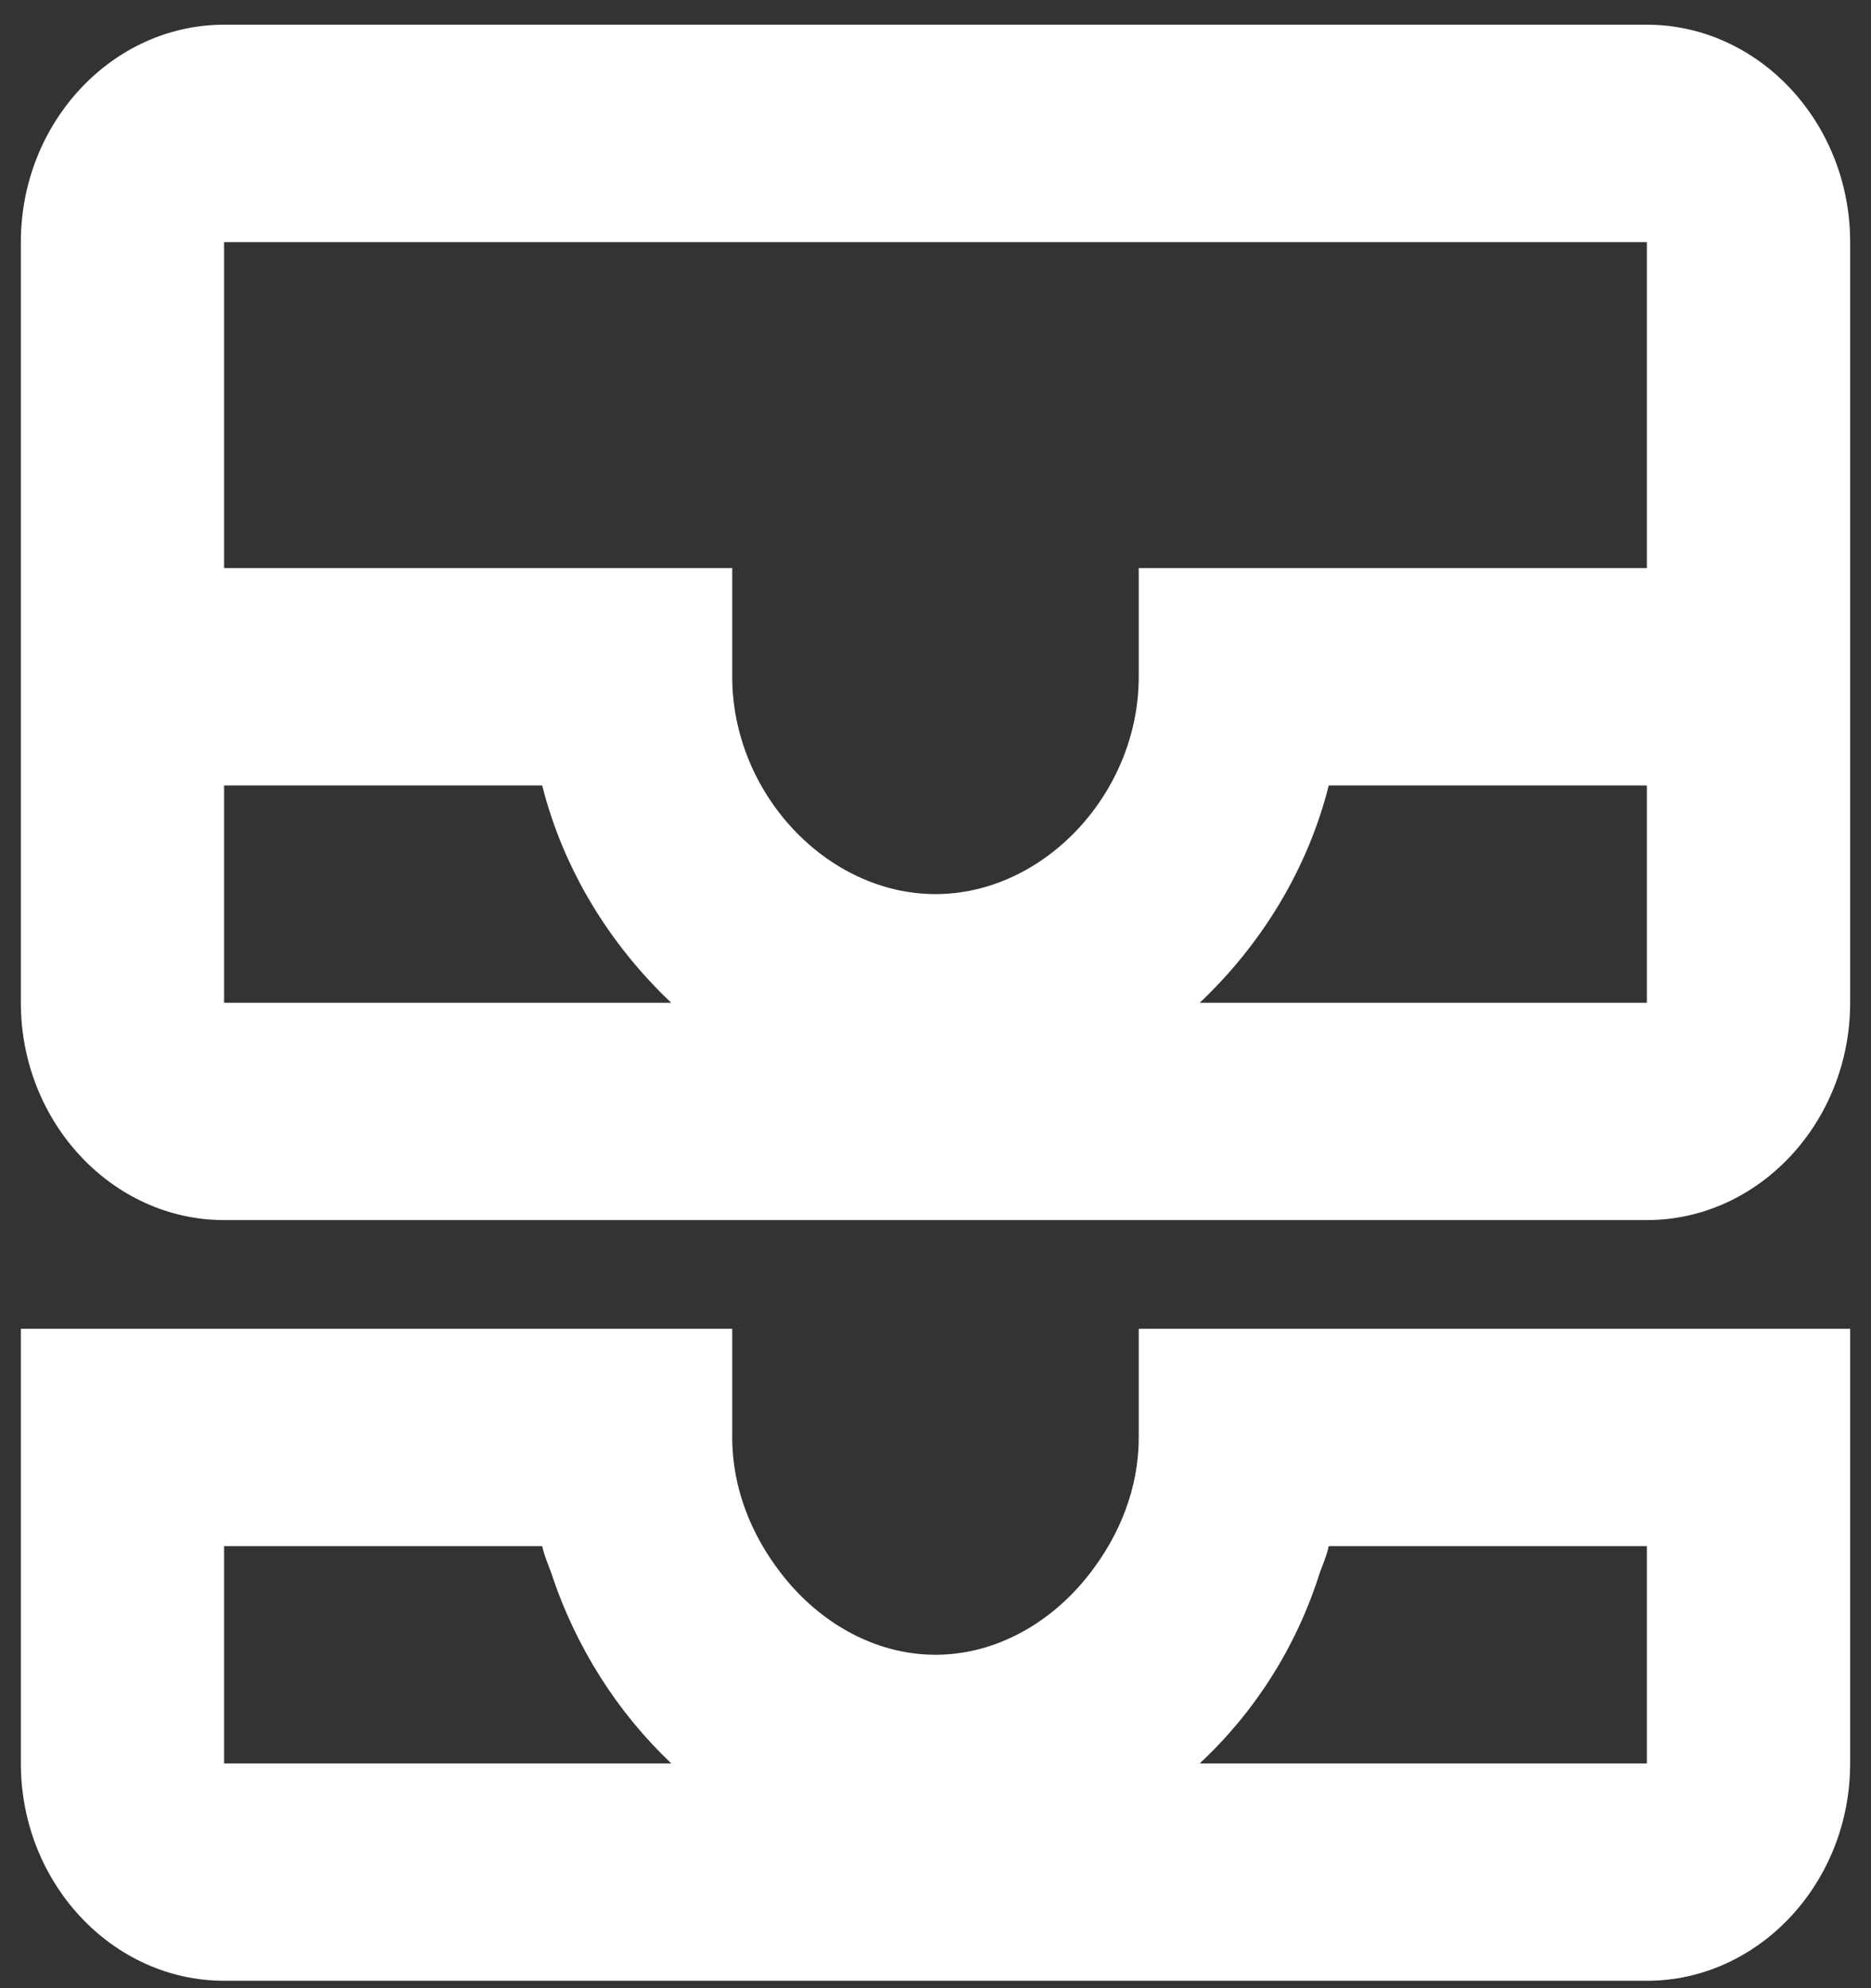 <svg width="48" height="51" viewBox="0 0 48 51" fill="none" xmlns="http://www.w3.org/2000/svg">
<rect x="0" y="0" width="48" height="51" fill="#333333" stroke="none"/>
<path fill-rule="evenodd" clip-rule="evenodd" d="M42.25 0.634H5.75C2.882 0.634 0.535 3.143 0.535 6.209V25.721C0.535 28.788 2.882 31.297 5.75 31.297H42.25C45.118 31.297 47.465 28.788 47.465 25.721V6.209C47.465 3.143 45.118 0.634 42.25 0.634ZM5.749 20.148H13.91C14.457 22.322 15.657 24.245 17.221 25.723H5.749V20.148ZM30.778 25.723H42.25V20.148H34.089C33.542 22.322 32.342 24.245 30.778 25.723ZM42.25 14.572H29.214V17.36C29.214 20.343 26.789 22.935 24 22.935C21.21 22.935 18.785 20.343 18.785 17.36V14.572H5.749V6.21H42.25V14.572ZM29.214 34.085H37.036H47.465V45.235C47.465 48.301 45.118 50.81 42.25 50.81H5.75C2.882 50.81 0.535 48.301 0.535 45.235V34.085H18.785V36.872C18.785 38.182 19.281 39.381 20.037 40.357C21.002 41.611 22.436 42.447 24 42.447C25.564 42.447 26.998 41.611 27.963 40.357C28.719 39.381 29.214 38.182 29.214 36.872V34.085ZM5.749 39.659H13.91C13.947 39.837 14.01 40 14.071 40.159L14.071 40.159C14.097 40.225 14.122 40.291 14.145 40.356C14.77 42.252 15.839 43.924 17.221 45.234H5.749V39.659ZM30.778 45.234H42.25V39.659H34.089C34.052 39.837 33.989 40 33.928 40.159C33.903 40.225 33.877 40.291 33.855 40.356C33.255 42.252 32.186 43.924 30.778 45.234Z" fill="white"/>
</svg>
